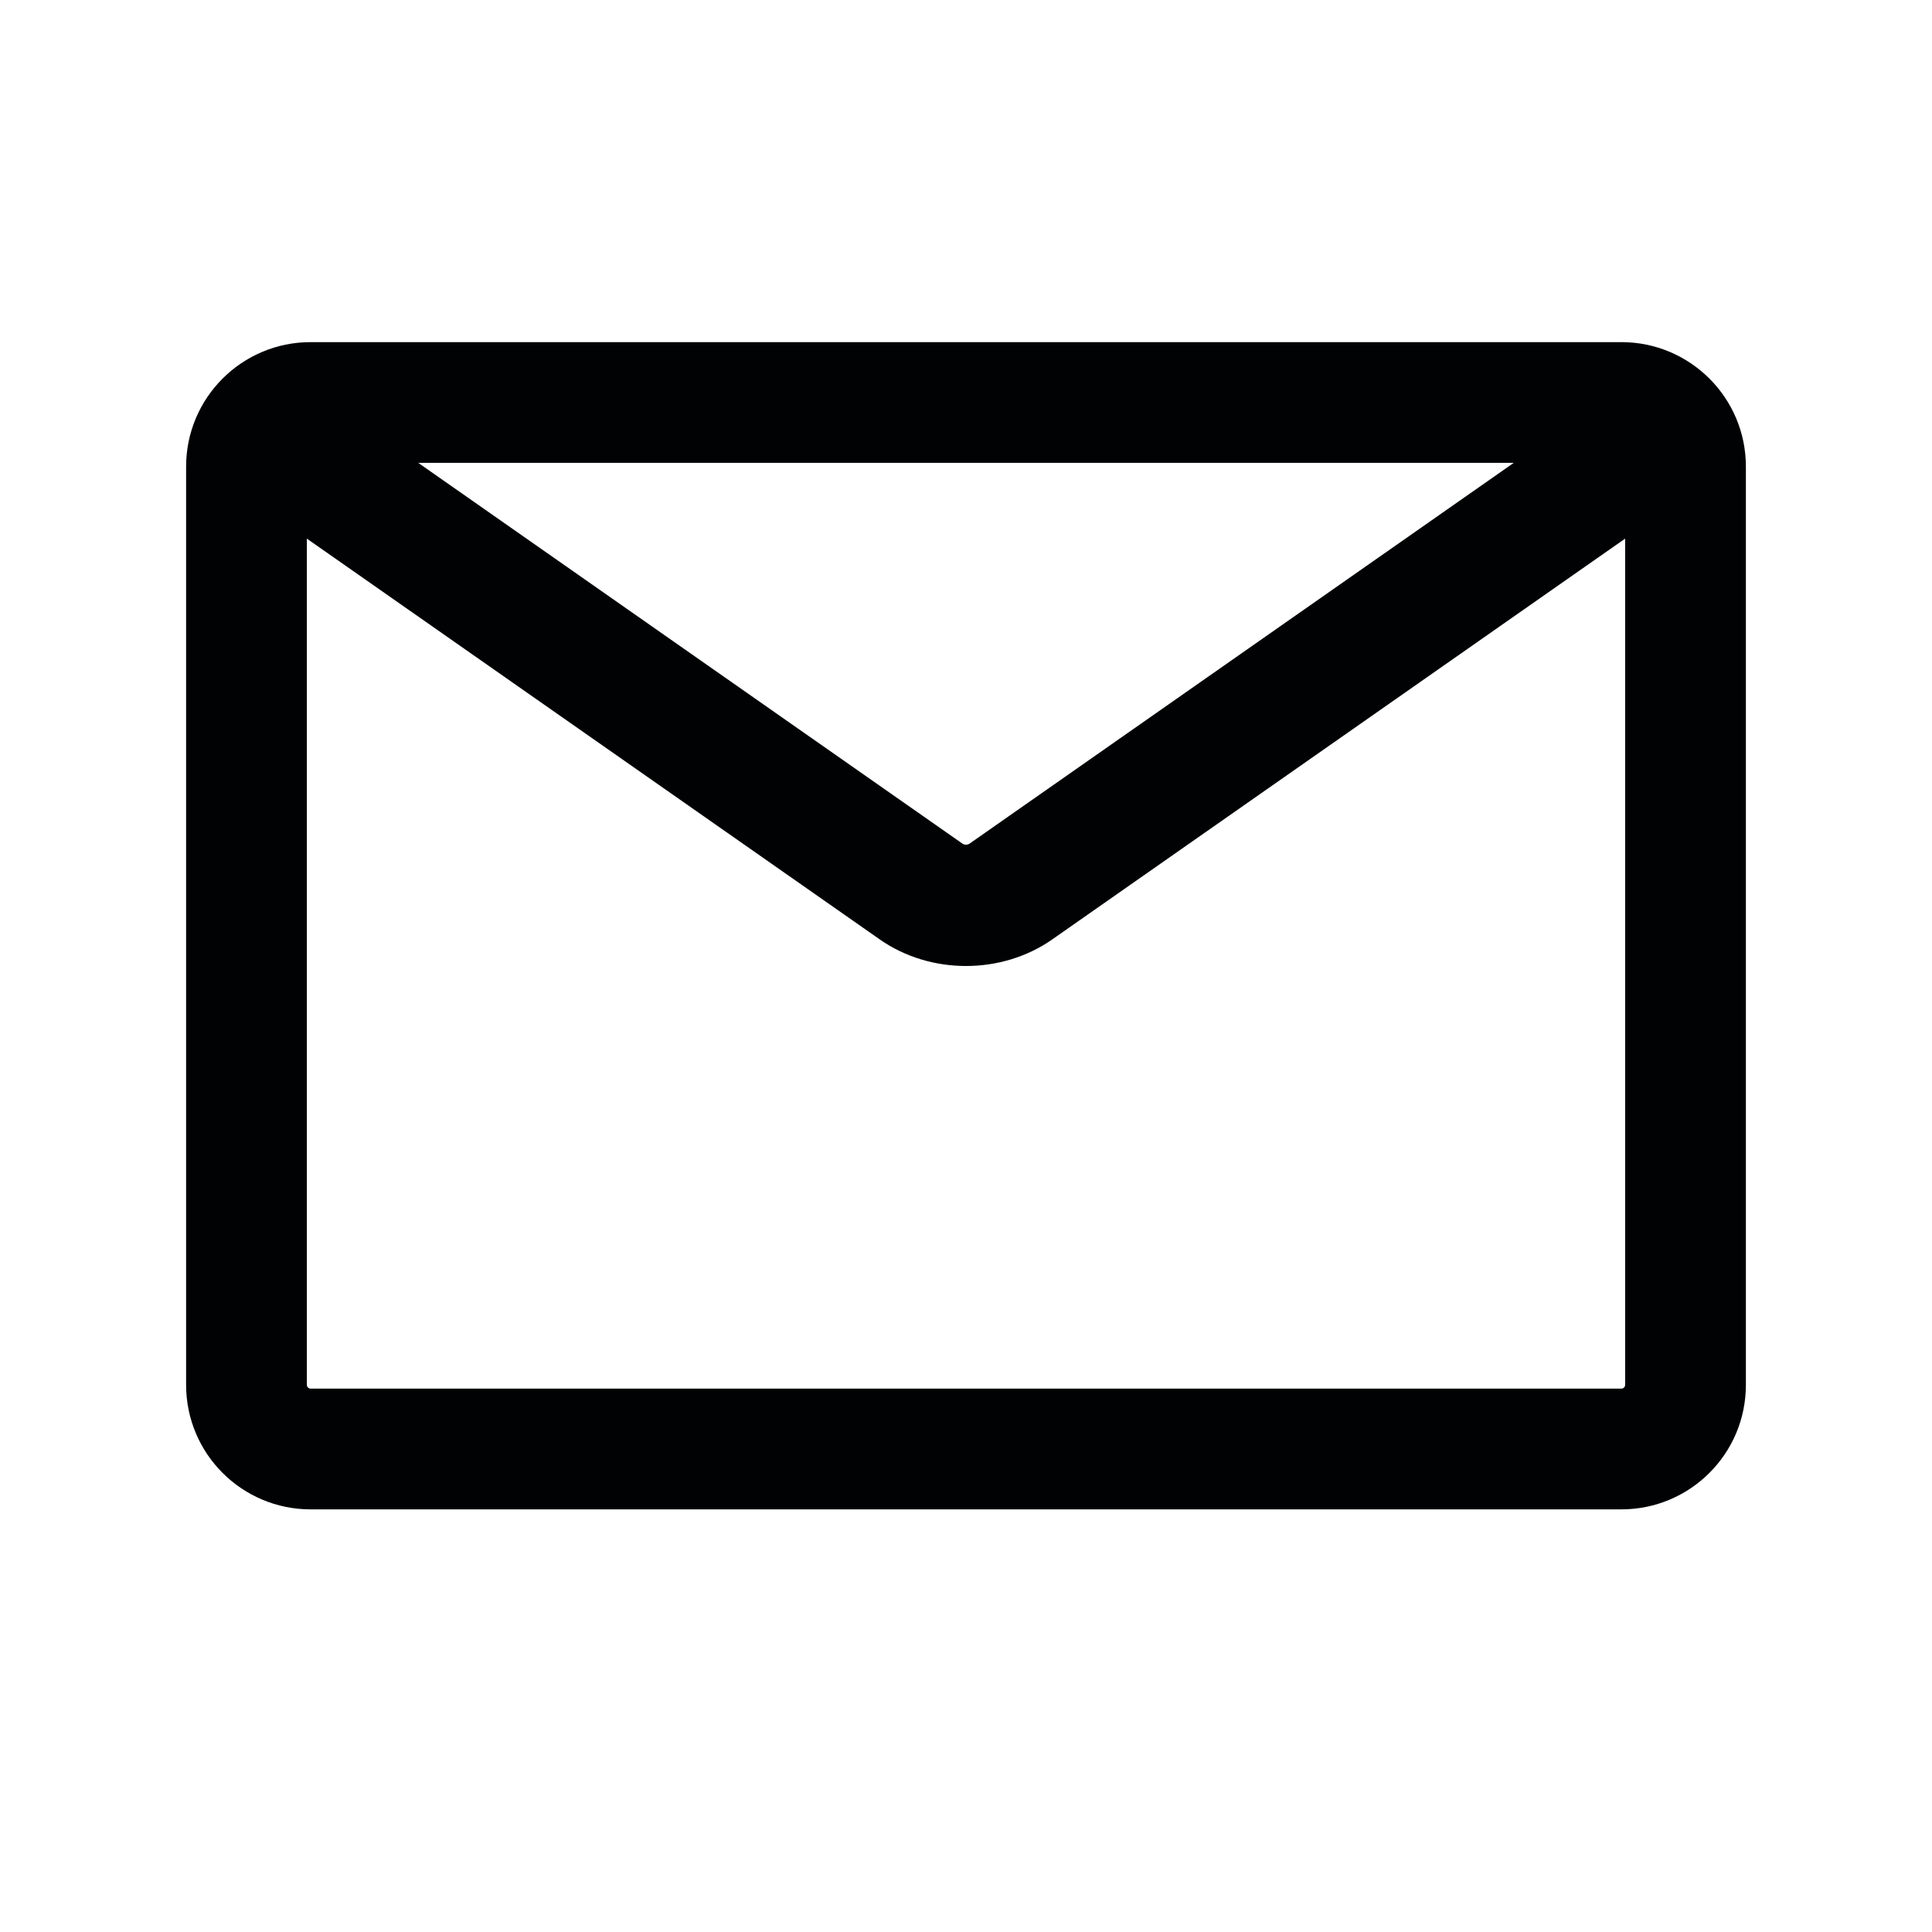 <svg width="24" height="24" viewBox="0 0 24 24" fill="none" xmlns="http://www.w3.org/2000/svg">
    <path fill-rule="evenodd" clip-rule="evenodd" d="M3.812 6.691V17.204C3.812 17.229 3.833 17.25 3.859 17.25H20.141C20.167 17.25 20.188 17.229 20.188 17.204V6.691L13.071 11.67C12.443 12.11 11.557 12.11 10.929 11.67L3.812 6.691ZM18.804 5.75H5.196L11.956 10.48C11.967 10.488 11.982 10.493 12 10.493C12.018 10.493 12.033 10.488 12.044 10.48L18.804 5.75ZM3.859 4.25C3.005 4.25 2.312 4.942 2.312 5.796V17.204C2.312 18.058 3.005 18.75 3.859 18.75H20.141C20.995 18.75 21.688 18.058 21.688 17.204V5.796C21.688 4.942 20.995 4.25 20.141 4.25H3.859Z" fill="#010203"/>
</svg>
